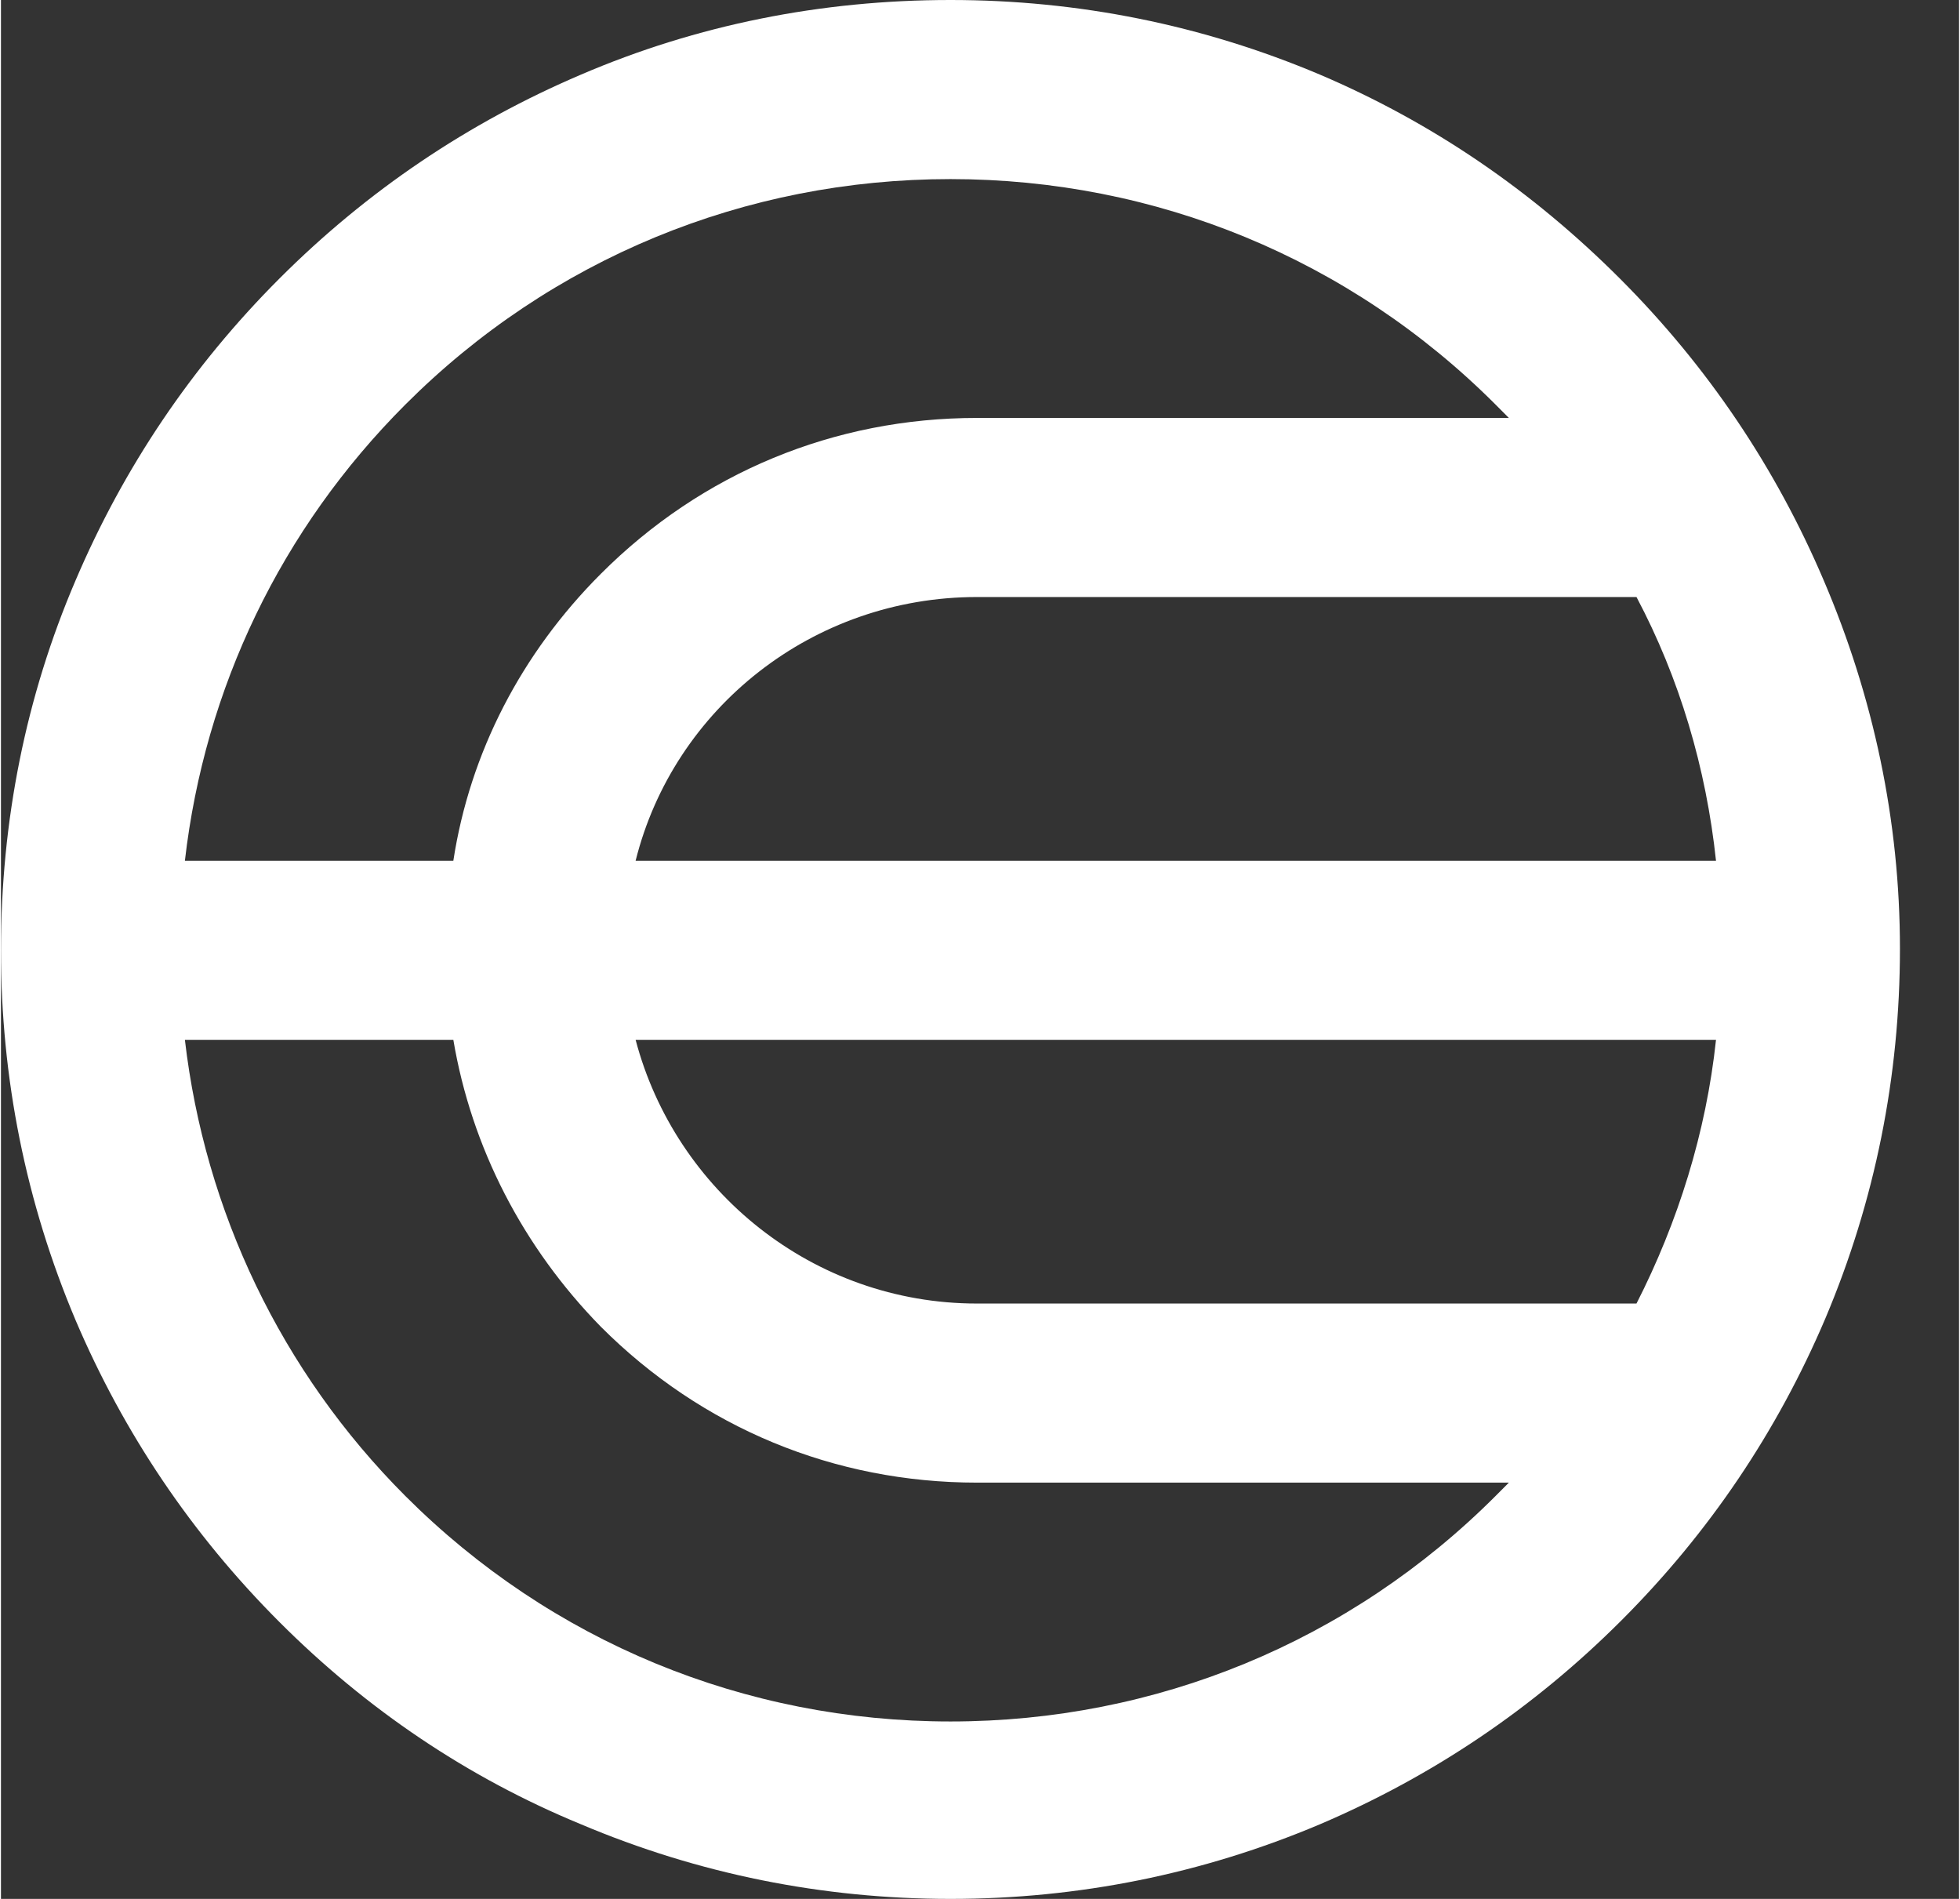 <svg width="64" height="62" viewBox="0 0 33 32" fill="none" xmlns="http://www.w3.org/2000/svg">
<rect x="0" y="0" width="33" height="32" fill="#333333" stroke="none"/>
<path d="M30.72 9.782C29.91 7.881 28.765 6.176 27.285 4.695C25.804 3.214 24.129 2.068 22.23 1.258C20.247 0.419 18.152 0 16.002 0C13.824 0 11.729 0.419 9.774 1.258C7.875 2.068 6.172 3.214 4.692 4.695C3.212 6.176 2.067 7.881 1.257 9.782C0.419 11.738 0 13.834 0 16.014C0 18.166 0.419 20.262 1.257 22.246C2.067 24.147 3.212 25.852 4.692 27.333C6.172 28.814 7.875 29.96 9.774 30.742C11.757 31.581 13.852 32 16.002 32C18.152 32 20.247 31.581 22.23 30.742C24.129 29.932 25.832 28.786 27.312 27.305C28.793 25.824 29.938 24.119 30.747 22.218C31.585 20.234 32.004 18.138 32.004 15.986C32.004 13.834 31.557 11.738 30.72 9.782ZM10.696 14.505C11.338 11.934 13.684 10.061 16.449 10.061H27.564C28.29 11.431 28.737 12.94 28.904 14.505H10.696ZM28.904 17.523C28.737 19.088 28.262 20.597 27.564 21.967H16.449C13.684 21.967 11.366 20.066 10.696 17.523H28.904ZM6.814 6.819C9.272 4.36 12.539 3.018 16.002 3.018C19.465 3.018 22.733 4.36 25.19 6.819C25.274 6.903 25.33 6.959 25.413 7.043H16.449C14.047 7.043 11.813 7.965 10.11 9.67C8.769 11.011 7.903 12.688 7.624 14.505H3.1C3.435 11.598 4.72 8.915 6.814 6.819ZM16.002 29.01C12.539 29.01 9.272 27.668 6.814 25.209C4.72 23.113 3.435 20.402 3.1 17.523H7.624C7.931 19.34 8.797 21.017 10.11 22.358C11.813 24.063 14.047 24.985 16.449 24.985H25.413C25.33 25.069 25.274 25.125 25.19 25.209C22.733 27.668 19.465 29.01 16.002 29.01Z" fill="white"/>
</svg>
